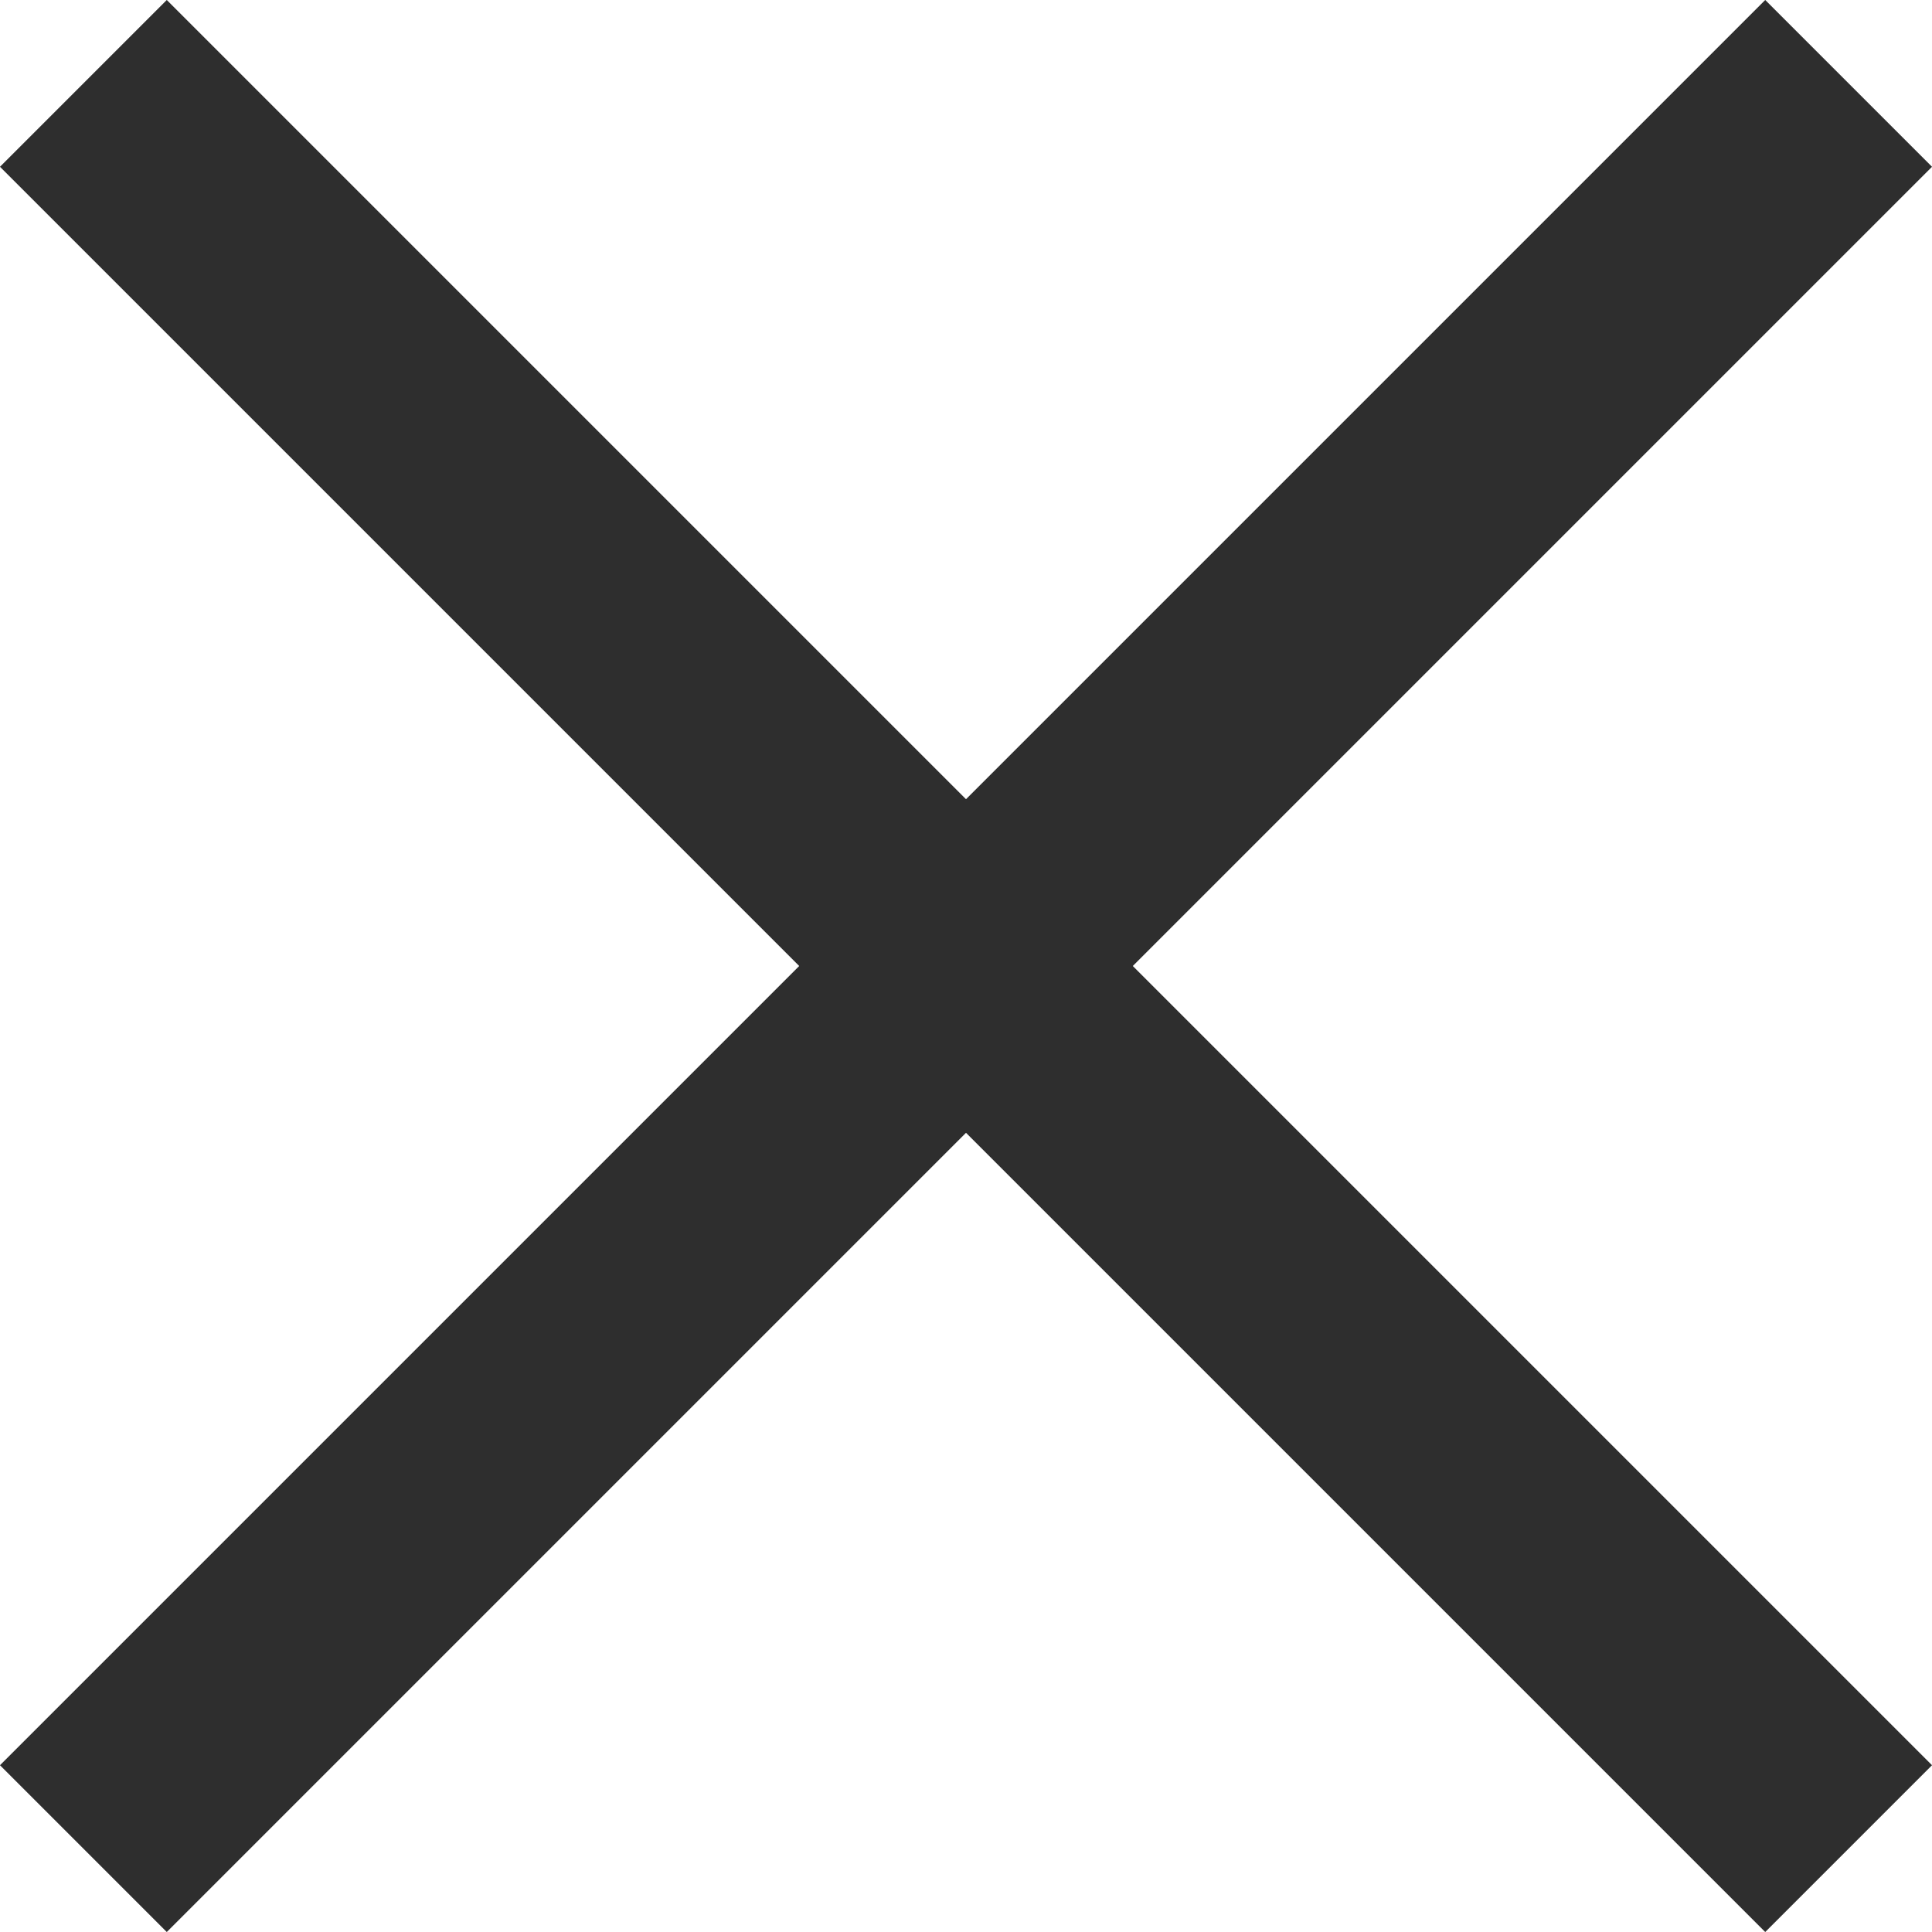 <svg xmlns="http://www.w3.org/2000/svg" width="16.381" height="16.381" viewBox="0 0 16.381 16.381"><defs><style>.a{fill:none;stroke:#2e2e2e;stroke-width:2px;}</style></defs><g transform="translate(-1390.793 -207.793)"><line class="a" x1="14.967" y2="14.967" transform="translate(1391.5 208.5)"/><line class="a" x2="14.967" y2="14.967" transform="translate(1391.5 208.5)"/></g></svg>